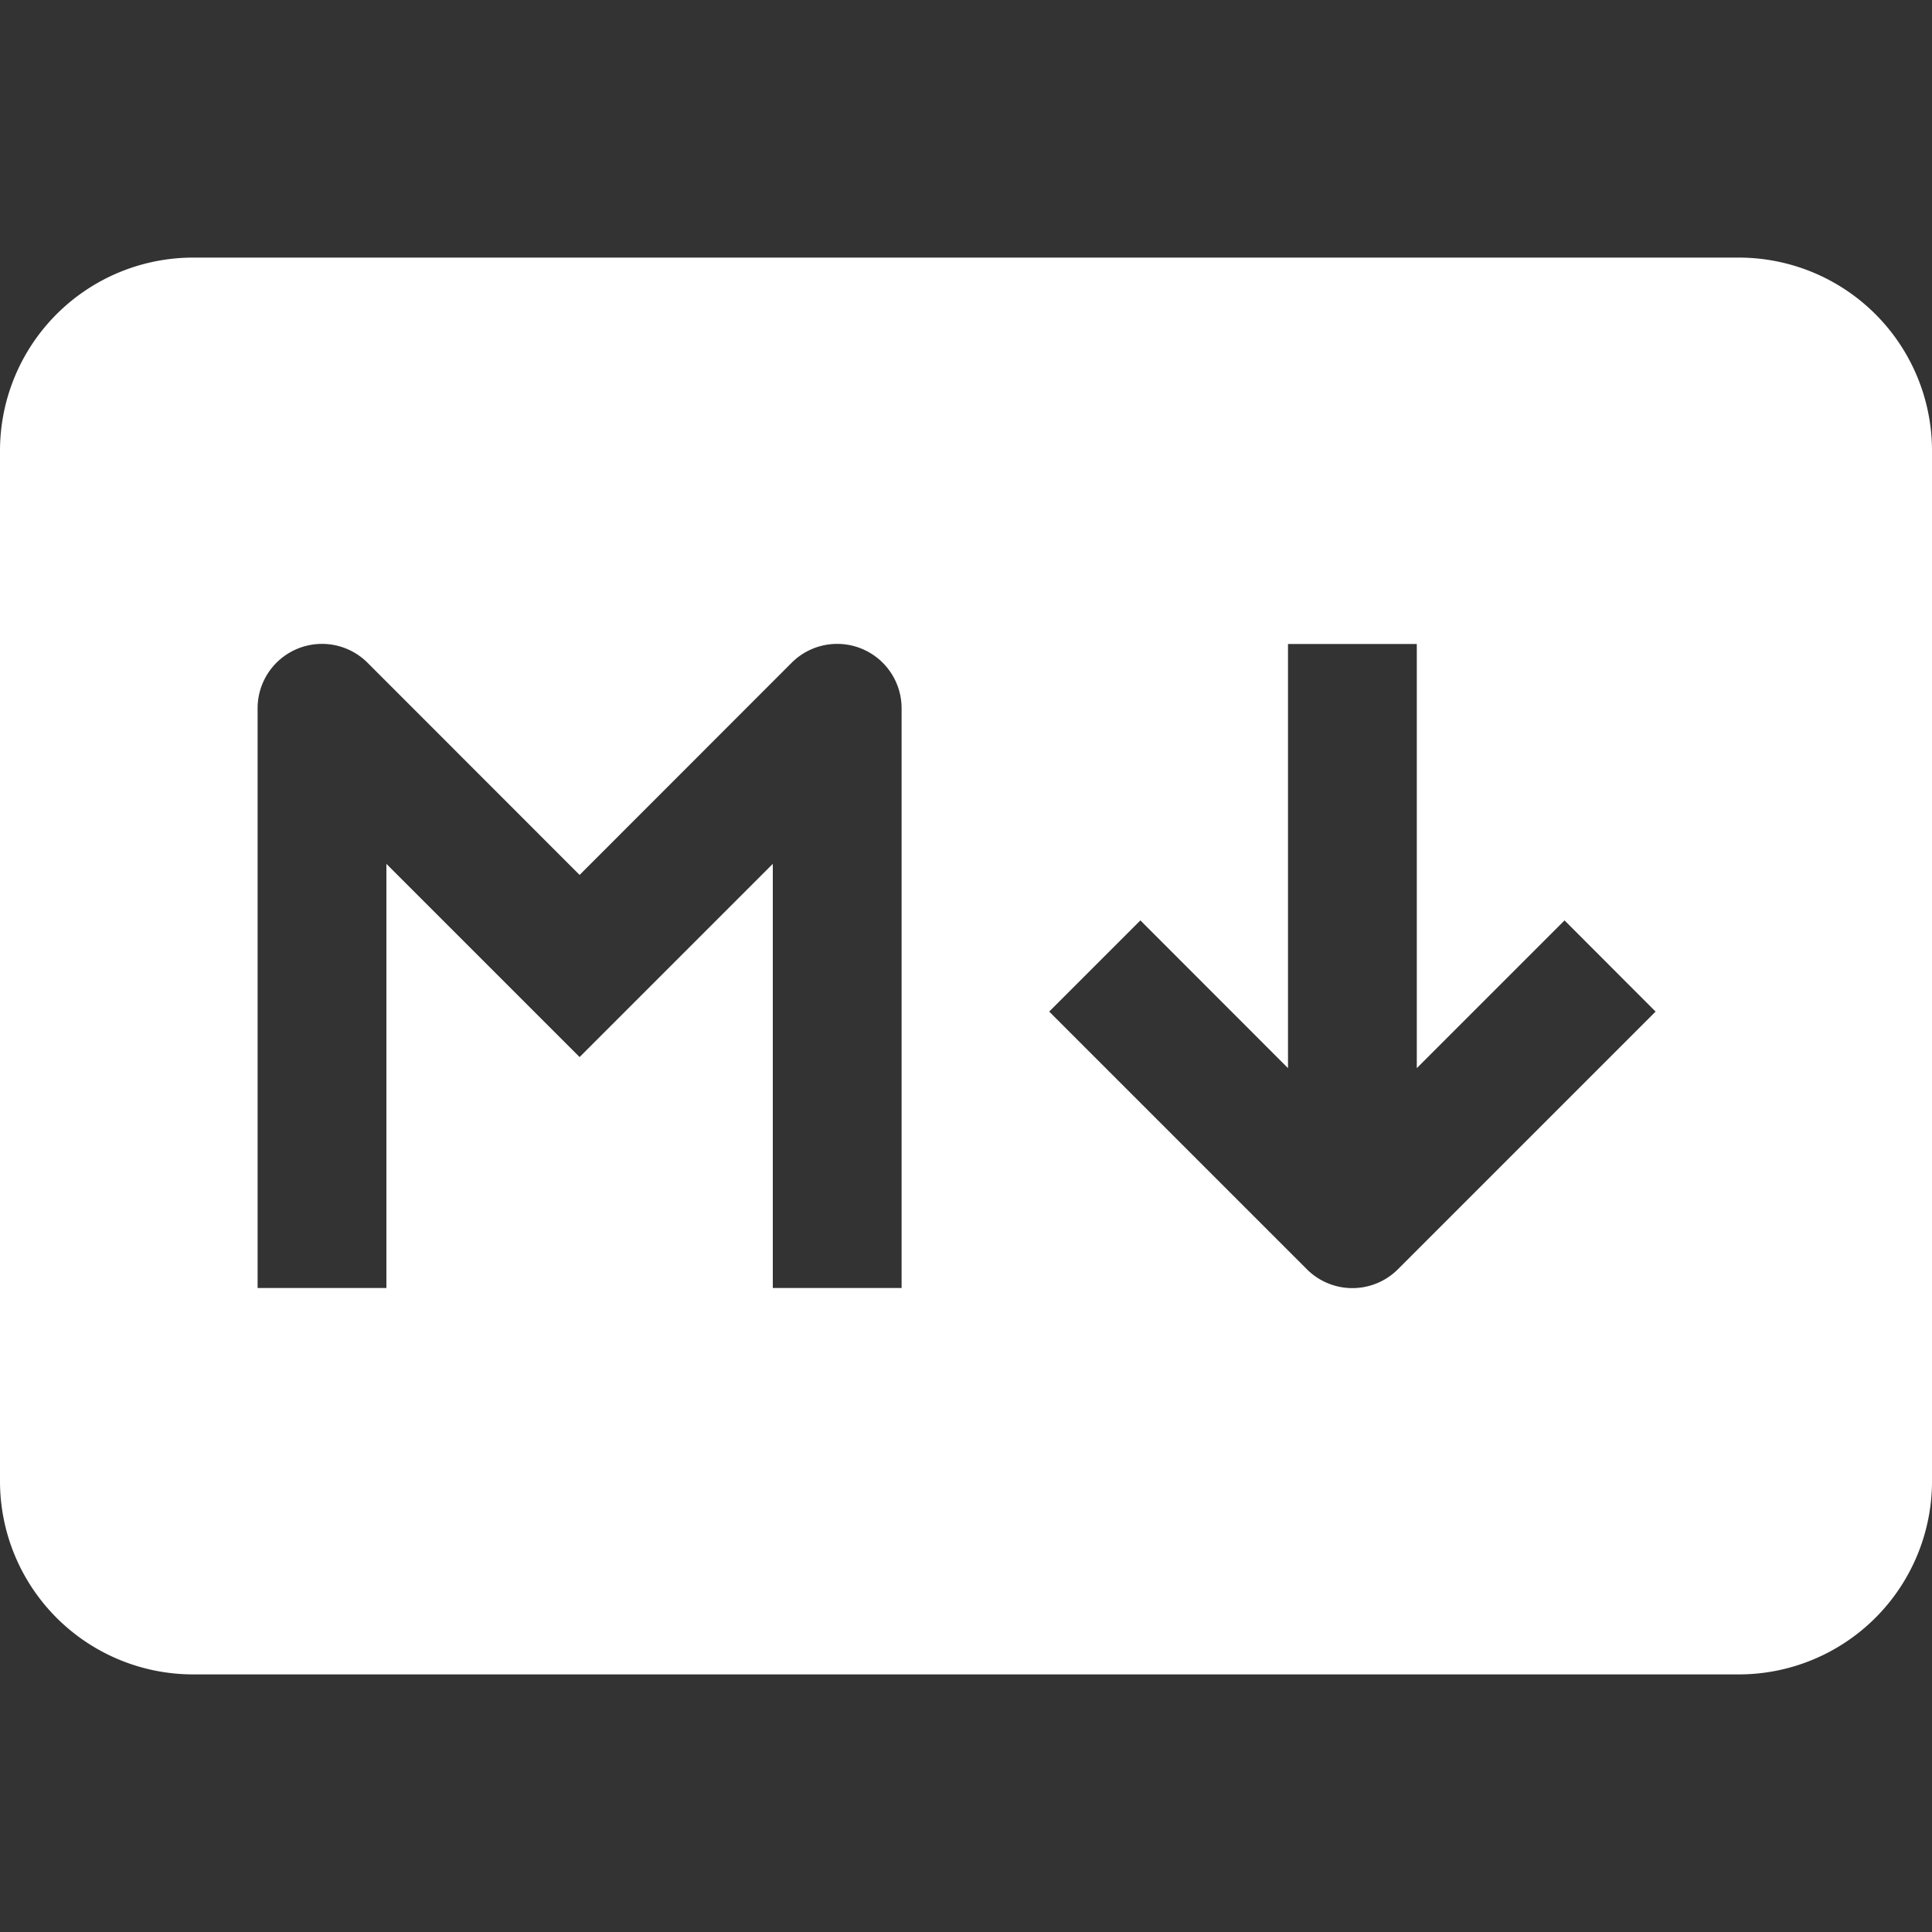<svg xmlns="http://www.w3.org/2000/svg" width="800" height="800" fill="none" viewBox="0 0 15 15"><rect x="0" y="0" width="15" height="15" fill="#333333" stroke="none"/><path fill="#fff" fill-rule="evenodd" d="M0 3.5A1.5 1.5 0 0 1 1.5 2h12A1.5 1.5 0 0 1 15 3.5v8a1.5 1.5 0 0 1-1.5 1.5h-12A1.5 1.5 0 0 1 0 11.5v-8ZM10 5v3.293L8.854 7.146l-.708.708 2 2a.5.5 0 0 0 .708 0l2-2-.707-.708L11 8.293V5h-1Zm-7.146.146A.5.5 0 0 0 2 5.5V10h1V6.707l1.5 1.5 1.5-1.5V10h1V5.5a.5.5 0 0 0-.854-.354L4.5 6.793 2.854 5.146Z" clip-rule="evenodd"/></svg>